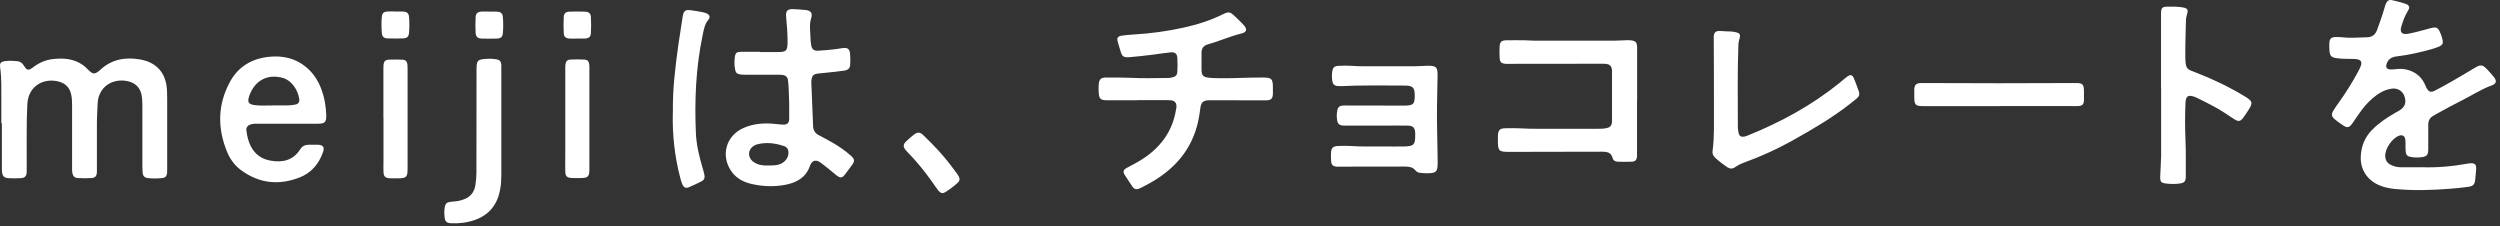 <svg width="276" height="25" viewBox="0 0 276 25" fill="none" xmlns="http://www.w3.org/2000/svg">
<rect x="0" y="0" width="276" height="25" fill="#333333" stroke="none"/>
<path d="M0.148 13.618C0.148 12.808 0.148 11.998 0.148 11.188C0.138 9.948 0.198 8.708 0.018 7.468C-0.052 6.958 0.078 6.818 0.578 6.748C1.008 6.688 1.438 6.708 1.868 6.748C2.218 6.778 2.468 6.948 2.648 7.258C2.958 7.778 3.138 7.818 3.628 7.448C4.268 6.958 4.978 6.628 5.788 6.528C6.978 6.388 8.128 6.458 9.148 7.178C9.418 7.368 9.628 7.608 9.868 7.828C10.238 8.178 10.458 8.188 10.858 7.888C10.918 7.848 10.968 7.798 11.028 7.748C12.278 6.558 13.798 6.278 15.438 6.558C17.328 6.878 18.358 8.098 18.438 10.018C18.458 10.578 18.458 11.128 18.458 11.688C18.458 13.988 18.458 16.288 18.458 18.598C18.458 18.758 18.458 18.918 18.448 19.088C18.408 19.448 18.268 19.618 17.908 19.658C17.368 19.718 16.828 19.718 16.298 19.658C15.968 19.618 15.778 19.418 15.748 19.088C15.728 18.878 15.718 18.658 15.718 18.438C15.718 16.138 15.718 13.838 15.718 11.528C15.718 11.128 15.688 10.738 15.598 10.348C15.458 9.808 15.148 9.408 14.658 9.158C13.728 8.698 12.078 8.738 11.228 9.998C10.938 10.428 10.798 10.908 10.778 11.418C10.738 12.318 10.688 13.208 10.698 14.118C10.708 15.588 10.698 17.068 10.698 18.538C10.698 18.698 10.698 18.858 10.698 19.028C10.668 19.438 10.518 19.628 10.108 19.658C9.608 19.688 9.098 19.688 8.598 19.658C8.198 19.628 8.038 19.438 7.978 19.028C7.948 18.818 7.958 18.598 7.958 18.378C7.958 16.098 7.958 13.808 7.958 11.528C7.958 11.128 7.938 10.738 7.838 10.348C7.668 9.678 7.248 9.238 6.598 9.038C4.988 8.538 3.128 9.378 3.018 11.488C2.898 13.758 2.968 16.018 2.948 18.288C2.948 18.518 2.948 18.758 2.948 18.988C2.918 19.458 2.758 19.638 2.278 19.668C1.828 19.698 1.378 19.698 0.928 19.668C0.448 19.638 0.268 19.448 0.218 18.958C0.198 18.778 0.208 18.598 0.208 18.418C0.208 16.818 0.208 15.218 0.208 13.618H0.148Z" fill="white"/>
<path d="M125.538 11.068C124.428 11.068 123.308 11.068 122.198 11.068C121.508 11.068 121.338 10.908 121.298 10.227C121.278 9.928 121.278 9.618 121.298 9.308C121.348 8.758 121.528 8.568 122.088 8.558C122.948 8.558 123.818 8.548 124.678 8.588C126.118 8.658 127.558 8.628 128.988 8.608C129.108 8.608 129.238 8.578 129.358 8.558C129.768 8.478 129.948 8.328 129.978 7.928C130.008 7.408 130.008 6.888 129.978 6.368C129.948 5.928 129.708 5.738 129.248 5.778C128.588 5.838 127.928 5.958 127.268 6.038C126.428 6.138 125.588 6.238 124.748 6.308C124.008 6.368 123.868 6.248 123.678 5.548C123.588 5.238 123.478 4.928 123.398 4.618C123.278 4.198 123.388 4.008 123.828 3.938C124.268 3.868 124.718 3.838 125.168 3.808C127.038 3.698 128.888 3.448 130.718 3.038C132.198 2.708 133.638 2.258 134.998 1.578C135.648 1.258 135.798 1.288 136.328 1.798C136.678 2.138 137.038 2.458 137.358 2.828C137.718 3.248 137.618 3.558 137.088 3.688C135.808 3.998 134.608 4.548 133.348 4.898C132.868 5.028 132.638 5.358 132.648 5.858C132.648 6.488 132.638 7.118 132.648 7.748C132.668 8.308 132.828 8.488 133.368 8.568C133.648 8.608 133.938 8.618 134.228 8.628C135.938 8.678 137.638 8.548 139.348 8.558C140.408 8.558 140.528 8.678 140.528 9.728C140.528 9.948 140.528 10.158 140.528 10.377C140.498 10.887 140.338 11.057 139.838 11.078C139.708 11.078 139.588 11.078 139.458 11.078C137.588 11.078 135.718 11.078 133.848 11.068C133.708 11.068 133.558 11.068 133.418 11.068C132.838 11.098 132.608 11.307 132.528 11.867C132.478 12.207 132.438 12.547 132.378 12.877C131.828 16.098 130.018 18.407 127.248 20.038C126.818 20.288 126.378 20.538 125.918 20.758C125.428 20.988 125.208 20.918 124.928 20.468C124.698 20.098 124.458 19.747 124.218 19.387C123.938 18.977 123.988 18.747 124.428 18.517C124.998 18.218 125.578 17.918 126.118 17.567C128.118 16.277 129.438 14.518 129.828 12.127C129.838 12.037 129.868 11.947 129.878 11.857C129.918 11.367 129.708 11.107 129.218 11.068C128.918 11.047 128.608 11.057 128.298 11.057C127.378 11.057 126.468 11.057 125.548 11.057L125.538 11.068Z" fill="white"/>
<path d="M83.958 5.748C84.588 5.748 85.218 5.748 85.848 5.748C86.818 5.748 86.938 5.608 86.948 4.658C86.948 3.718 86.878 2.788 86.788 1.858C86.728 1.208 86.928 0.988 87.558 1.008C88.028 1.028 88.488 1.058 88.958 1.108C89.538 1.168 89.718 1.478 89.558 1.988C89.318 2.718 89.468 3.488 89.478 4.238C89.478 4.468 89.518 4.708 89.548 4.938C89.608 5.408 89.818 5.618 90.298 5.598C90.888 5.578 91.478 5.508 92.068 5.448C92.388 5.418 92.708 5.348 93.028 5.308C93.588 5.238 93.808 5.408 93.848 5.958C93.878 6.318 93.878 6.678 93.868 7.038C93.848 7.518 93.678 7.728 93.188 7.798C92.528 7.898 91.868 7.958 91.208 8.028C90.888 8.068 90.558 8.078 90.238 8.128C89.838 8.188 89.678 8.338 89.598 8.738C89.578 8.838 89.568 8.948 89.568 9.058C89.628 10.688 89.698 12.328 89.768 13.958C89.788 14.398 89.988 14.708 90.368 14.908C90.908 15.198 91.448 15.478 91.978 15.788C92.648 16.178 93.288 16.618 93.868 17.128C94.388 17.578 94.408 17.768 93.998 18.308C93.768 18.608 93.548 18.918 93.318 19.218C92.988 19.658 92.788 19.698 92.338 19.348C91.998 19.078 91.678 18.798 91.338 18.528C91.118 18.348 90.878 18.178 90.658 17.998C90.188 17.628 89.678 17.578 89.408 18.338C88.958 19.618 87.918 20.178 86.668 20.408C85.428 20.638 84.198 20.588 82.968 20.308C82.028 20.088 81.218 19.648 80.678 18.818C79.568 17.098 80.178 14.998 82.038 14.148C83.078 13.678 84.178 13.568 85.308 13.658C85.668 13.688 86.028 13.728 86.378 13.758C86.908 13.788 87.118 13.618 87.128 13.088C87.148 11.978 87.128 10.858 87.068 9.748C87.048 9.458 87.038 9.168 86.998 8.888C86.948 8.498 86.748 8.318 86.368 8.268C86.168 8.248 85.968 8.248 85.778 8.248C84.608 8.248 83.438 8.248 82.268 8.248C82.088 8.248 81.908 8.248 81.728 8.218C81.358 8.158 81.228 8.038 81.158 7.678C81.068 7.218 81.068 6.748 81.128 6.278C81.188 5.848 81.338 5.728 81.778 5.718C82.498 5.718 83.218 5.718 83.938 5.718V5.758L83.958 5.748ZM84.758 18.268C85.348 18.268 85.758 18.268 86.148 18.108C86.718 17.868 87.058 17.378 87.048 16.828C87.048 16.508 86.908 16.258 86.608 16.148C85.608 15.798 84.588 15.668 83.548 15.948C83.458 15.968 83.378 16.008 83.298 16.058C82.548 16.458 82.488 17.368 83.178 17.868C83.698 18.248 84.308 18.288 84.758 18.268Z" fill="white"/>
<path d="M180.728 11.137C180.728 13.027 180.728 14.918 180.728 16.797C180.728 16.957 180.728 17.117 180.728 17.288C180.688 17.648 180.538 17.828 180.188 17.848C179.648 17.878 179.108 17.867 178.568 17.848C178.318 17.848 178.098 17.707 178.038 17.457C177.878 16.828 177.428 16.747 176.878 16.747C173.448 16.758 170.008 16.758 166.578 16.767C165.488 16.767 165.368 16.657 165.368 15.578C165.368 15.357 165.368 15.148 165.368 14.928C165.408 14.357 165.598 14.168 166.188 14.158C166.818 14.148 167.448 14.137 168.078 14.178C168.638 14.217 169.188 14.217 169.748 14.217C171.958 14.217 174.168 14.217 176.378 14.217C176.688 14.217 176.988 14.217 177.288 14.158C177.768 14.068 177.928 13.908 177.968 13.408C177.968 13.277 177.968 13.158 177.968 13.027C177.968 11.408 177.968 9.787 177.968 8.178C177.968 8.047 177.968 7.928 177.968 7.798C177.928 7.287 177.738 7.088 177.238 7.048C177.038 7.027 176.838 7.037 176.648 7.037C173.288 7.037 169.928 7.037 166.558 7.048C166.448 7.048 166.338 7.048 166.238 7.048C165.758 7.018 165.588 6.857 165.558 6.388C165.538 5.978 165.538 5.558 165.558 5.147C165.578 4.647 165.748 4.468 166.258 4.447C166.938 4.428 167.628 4.447 168.308 4.447C168.648 4.447 168.988 4.487 169.328 4.487C172.308 4.487 175.298 4.487 178.278 4.487C178.728 4.487 179.178 4.447 179.628 4.438C179.808 4.438 179.988 4.438 180.168 4.468C180.568 4.537 180.708 4.707 180.738 5.128C180.738 5.268 180.738 5.418 180.738 5.558C180.738 7.407 180.738 9.258 180.738 11.117L180.728 11.137Z" fill="white"/>
<path d="M31.678 13.658C30.578 13.658 29.488 13.658 28.388 13.658C28.158 13.658 27.918 13.658 27.698 13.728C27.358 13.838 27.158 14.048 27.198 14.398C27.408 16.068 28.108 17.428 29.888 17.738C31.208 17.968 32.368 17.708 33.138 16.488C33.358 16.138 33.678 15.978 34.088 15.978C34.428 15.978 34.768 15.968 35.108 15.978C35.678 16.008 35.848 16.248 35.658 16.798C35.208 18.088 34.378 19.078 33.108 19.578C30.808 20.488 28.598 20.268 26.578 18.758C25.898 18.248 25.408 17.568 25.088 16.808C23.988 14.168 24.018 11.548 25.398 9.018C26.318 7.328 27.838 6.458 29.728 6.268C31.228 6.118 32.628 6.428 33.818 7.428C34.608 8.088 35.148 8.938 35.498 9.898C35.828 10.798 35.988 11.738 36.018 12.698C36.038 13.488 35.878 13.658 35.088 13.658C33.958 13.658 32.818 13.658 31.688 13.658H31.678ZM29.988 11.638C30.638 11.638 31.158 11.648 31.678 11.638C31.978 11.638 32.288 11.608 32.588 11.548C32.928 11.488 33.088 11.268 33.038 10.928C32.888 9.918 32.198 8.878 31.208 8.598C29.548 8.138 28.118 8.868 27.518 10.588C27.278 11.278 27.428 11.518 28.138 11.608C28.798 11.698 29.468 11.628 29.998 11.648L29.988 11.638Z" fill="white"/>
<path d="M151.858 13.868C150.748 13.868 149.628 13.868 148.518 13.868C147.798 13.868 147.648 13.718 147.588 12.988C147.558 12.698 147.588 12.418 147.648 12.128C147.708 11.848 147.888 11.688 148.168 11.658C148.368 11.638 148.568 11.648 148.758 11.648C150.848 11.648 152.928 11.658 155.018 11.658C156.048 11.658 156.208 11.488 156.188 10.458C156.178 9.698 155.958 9.458 155.178 9.448C153.848 9.428 152.518 9.448 151.188 9.438C150.158 9.428 149.138 9.468 148.118 9.508C147.958 9.508 147.798 9.508 147.638 9.498C147.338 9.458 147.148 9.298 147.098 8.988C147.028 8.628 147.028 8.268 147.078 7.918C147.138 7.458 147.308 7.288 147.778 7.268C148.258 7.248 148.748 7.238 149.238 7.268C150.068 7.338 150.888 7.308 151.718 7.318C153.158 7.318 154.598 7.318 156.038 7.318C156.578 7.318 157.118 7.268 157.658 7.258C158.538 7.248 158.718 7.418 158.708 8.288C158.698 9.388 158.668 10.478 158.648 11.578C158.608 13.718 158.708 15.858 158.718 17.998C158.718 18.958 158.558 19.118 157.588 19.128C157.338 19.128 157.088 19.118 156.838 19.088C156.618 19.068 156.408 18.998 156.268 18.818C155.978 18.458 155.588 18.388 155.158 18.388C152.818 18.398 150.478 18.398 148.148 18.398C147.948 18.398 147.748 18.398 147.558 18.398C147.178 18.368 146.998 18.208 146.958 17.828C146.928 17.508 146.928 17.178 146.948 16.858C146.968 16.348 147.158 16.148 147.678 16.118C148.158 16.098 148.648 16.088 149.138 16.118C150.358 16.208 151.578 16.158 152.808 16.168C153.568 16.168 154.318 16.188 155.078 16.168C156.098 16.138 156.248 15.958 156.238 14.928C156.238 14.838 156.238 14.748 156.238 14.658C156.208 14.098 155.998 13.878 155.428 13.868C154.548 13.848 153.668 13.868 152.788 13.868C152.498 13.868 152.208 13.868 151.928 13.868H151.858Z" fill="white"/>
<path d="M190.478 3.458C190.838 3.468 191.198 3.458 191.548 3.538C192.088 3.648 192.188 3.798 192.028 4.318C191.958 4.528 191.928 4.738 191.918 4.948C191.808 7.968 191.858 10.988 191.858 14.008C191.858 14.238 191.888 14.478 191.948 14.698C192.018 15.018 192.218 15.138 192.548 15.088C192.688 15.058 192.828 15.008 192.958 14.958C196.578 13.498 199.978 11.648 203.028 9.198C203.338 8.948 203.628 8.678 203.948 8.448C204.288 8.198 204.498 8.258 204.668 8.638C204.868 9.118 205.038 9.608 205.218 10.098C205.328 10.408 205.238 10.668 204.988 10.868C204.728 11.088 204.458 11.298 204.188 11.508C202.228 13.038 200.078 14.288 197.918 15.498C196.238 16.438 194.488 17.238 192.678 17.898C192.288 18.038 191.908 18.208 191.568 18.448C191.268 18.668 190.958 18.648 190.668 18.448C190.218 18.128 189.768 17.798 189.358 17.418C189.138 17.208 189.018 16.968 189.068 16.648C189.278 15.128 189.208 13.598 189.218 12.068C189.218 9.478 189.218 6.888 189.198 4.298C189.198 4.208 189.198 4.118 189.198 4.028C189.228 3.588 189.398 3.418 189.848 3.418C190.068 3.418 190.278 3.448 190.498 3.458H190.478Z" fill="white"/>
<path d="M238.578 9.728C238.578 7.028 238.578 4.328 238.578 1.638C238.578 1.568 238.578 1.498 238.578 1.418C238.598 0.878 238.718 0.738 239.258 0.738C239.818 0.738 240.378 0.718 240.928 0.808C241.528 0.908 241.618 1.068 241.428 1.648C241.358 1.858 241.328 2.068 241.328 2.288C241.298 3.578 241.248 4.878 241.258 6.168C241.268 7.698 241.408 7.618 242.548 8.058C244.398 8.778 246.178 9.638 247.868 10.668C248.708 11.188 248.748 11.348 248.198 12.198C248.078 12.378 247.958 12.558 247.838 12.738C247.338 13.478 247.178 13.518 246.458 13.028C245.758 12.548 245.048 12.088 244.308 11.698C243.738 11.388 243.158 11.108 242.578 10.818C242.498 10.778 242.418 10.748 242.328 10.708C241.588 10.428 241.308 10.578 241.278 11.368C241.218 12.738 241.218 14.098 241.278 15.468C241.338 16.818 241.308 18.168 241.308 19.518C241.308 20.048 241.138 20.198 240.588 20.268C240.118 20.328 239.658 20.318 239.188 20.268C238.588 20.208 238.468 20.078 238.488 19.488C238.508 18.738 238.578 17.978 238.588 17.228C238.598 14.728 238.588 12.228 238.588 9.728H238.578Z" fill="white"/>
<path d="M55.348 13.708C55.348 15.558 55.348 17.408 55.348 19.258C55.348 19.818 55.318 20.378 55.218 20.918C54.928 22.528 54.058 23.678 52.498 24.258C51.628 24.578 50.718 24.688 49.798 24.648C49.328 24.628 49.138 24.468 49.088 24.008C49.038 23.618 49.038 23.218 49.108 22.828C49.158 22.528 49.328 22.338 49.628 22.298C49.808 22.268 49.988 22.248 50.158 22.238C50.518 22.218 50.868 22.138 51.208 22.008C51.958 21.738 52.368 21.198 52.488 20.418C52.558 19.958 52.598 19.488 52.598 19.018C52.598 15.298 52.598 11.578 52.608 7.858C52.608 7.628 52.608 7.388 52.628 7.158C52.678 6.768 52.818 6.608 53.198 6.548C53.728 6.468 54.278 6.458 54.808 6.548C55.188 6.618 55.318 6.778 55.348 7.178C55.358 7.358 55.348 7.538 55.348 7.718C55.348 9.718 55.348 11.708 55.348 13.708Z" fill="white"/>
<path d="M74.288 12.478C74.238 9.918 74.548 7.438 74.888 4.968C75.038 3.918 75.208 2.878 75.368 1.828C75.468 1.178 75.668 1.038 76.318 1.138C76.678 1.188 77.028 1.238 77.378 1.308C77.588 1.348 77.808 1.388 77.998 1.478C78.338 1.618 78.448 1.888 78.218 2.158C77.788 2.668 77.698 3.288 77.568 3.898C76.818 7.478 76.668 11.098 76.828 14.728C76.888 16.008 77.188 17.248 77.548 18.478C77.618 18.738 77.708 18.998 77.758 19.258C77.838 19.638 77.758 19.858 77.428 20.028C76.978 20.258 76.528 20.468 76.058 20.668C75.718 20.808 75.508 20.718 75.348 20.388C75.258 20.198 75.198 19.988 75.138 19.778C74.488 17.368 74.218 14.908 74.278 12.478H74.288Z" fill="white"/>
<path d="M220.688 11.718C217.918 11.718 215.158 11.718 212.388 11.718C212.368 11.718 212.348 11.718 212.338 11.718C211.478 11.718 211.338 11.588 211.338 10.718C211.338 10.428 211.328 10.138 211.338 9.858C211.368 9.358 211.548 9.188 212.048 9.168C212.138 9.168 212.228 9.168 212.318 9.168C217.908 9.198 223.498 9.198 229.078 9.168C229.128 9.168 229.188 9.168 229.238 9.168C229.908 9.168 230.048 9.328 230.068 9.998C230.068 10.358 230.078 10.718 230.068 11.078C230.048 11.528 229.878 11.688 229.428 11.708C229.108 11.728 228.778 11.708 228.458 11.708C225.868 11.708 223.288 11.708 220.698 11.708L220.688 11.718Z" fill="white"/>
<path d="M62.408 13.078C62.408 11.258 62.408 9.448 62.408 7.628C62.408 7.448 62.408 7.268 62.428 7.088C62.478 6.768 62.628 6.598 62.958 6.578C63.478 6.548 63.998 6.548 64.518 6.578C64.868 6.598 65.018 6.778 65.058 7.128C65.078 7.288 65.068 7.448 65.068 7.608C65.068 11.278 65.068 14.938 65.068 18.608C65.068 18.628 65.068 18.648 65.068 18.658C65.068 19.518 64.928 19.648 64.058 19.658C63.738 19.658 63.408 19.668 63.088 19.648C62.588 19.618 62.418 19.438 62.408 18.938C62.388 18.168 62.408 17.388 62.408 16.618C62.408 15.428 62.408 14.248 62.408 13.058V13.078Z" fill="white"/>
<path d="M42.328 13.048C42.328 11.248 42.328 9.448 42.328 7.658C42.328 7.498 42.328 7.338 42.337 7.178C42.377 6.788 42.528 6.608 42.907 6.588C43.407 6.568 43.917 6.568 44.417 6.588C44.797 6.608 44.947 6.788 44.987 7.178C44.998 7.318 44.998 7.468 44.998 7.608C44.998 11.278 44.998 14.938 44.998 18.608C44.998 19.568 44.877 19.678 43.907 19.688C43.597 19.688 43.297 19.698 42.987 19.678C42.517 19.638 42.358 19.468 42.337 18.988C42.318 18.558 42.337 18.128 42.337 17.698C42.337 16.148 42.337 14.608 42.337 13.058L42.328 13.048Z" fill="white"/>
<path d="M267.268 18.458C269.018 18.528 270.748 18.368 272.468 18.058C272.508 18.058 272.538 18.048 272.578 18.038C273.248 17.958 273.428 18.148 273.358 18.818C273.328 19.138 273.298 19.458 273.268 19.788C273.218 20.358 273.048 20.558 272.478 20.628C271.818 20.718 271.158 20.788 270.498 20.838C268.448 20.998 266.408 21.058 264.358 20.858C263.788 20.798 263.218 20.688 262.688 20.458C261.348 19.908 260.568 18.718 260.628 17.278C260.678 16.138 261.078 15.138 261.888 14.328C262.628 13.578 263.488 12.998 264.398 12.478C264.568 12.378 264.748 12.288 264.908 12.188C265.538 11.788 265.698 11.288 265.428 10.568C265.218 10.018 264.668 9.698 264.038 9.788C263.458 9.868 262.938 10.108 262.458 10.438C261.788 10.908 261.228 11.488 260.738 12.138C260.378 12.608 260.058 13.108 259.718 13.598C259.338 14.128 259.138 14.158 258.608 13.798C258.358 13.628 258.108 13.448 257.868 13.258C257.368 12.868 257.328 12.648 257.658 12.118C257.828 11.848 258.018 11.578 258.208 11.318C258.998 10.218 259.708 9.078 260.348 7.888C260.408 7.778 260.468 7.668 260.518 7.548C260.878 6.808 260.698 6.528 259.868 6.508C259.218 6.488 258.578 6.518 257.928 6.418C257.408 6.338 257.228 6.178 257.178 5.668C257.148 5.368 257.148 5.058 257.158 4.748C257.188 4.258 257.368 4.098 257.878 4.088C258.128 4.088 258.388 4.088 258.628 4.118C259.508 4.228 260.388 4.128 261.268 4.118C261.878 4.118 262.238 3.838 262.438 3.278C262.708 2.518 262.998 1.758 263.218 0.978C263.268 0.788 263.328 0.598 263.398 0.418C263.548 0.068 263.748 -0.062 264.118 0.028C264.588 0.128 265.068 0.248 265.528 0.408C266.008 0.568 266.088 0.798 265.818 1.228C265.488 1.758 265.288 2.328 265.108 2.918C264.908 3.568 265.178 3.848 265.848 3.728C266.558 3.598 267.248 3.408 267.938 3.218C268.158 3.158 268.388 3.088 268.618 3.048C268.918 2.988 269.148 3.088 269.288 3.368C269.458 3.708 269.588 4.068 269.668 4.438C269.738 4.778 269.638 4.978 269.308 5.128C269.048 5.248 268.768 5.328 268.498 5.408C267.238 5.768 265.958 6.068 264.648 6.218C264.108 6.278 263.678 6.478 263.488 7.028C263.348 7.438 263.488 7.658 263.928 7.668C264.108 7.668 264.288 7.668 264.468 7.638C265.658 7.468 267.148 7.918 267.758 9.428C267.788 9.508 267.828 9.598 267.868 9.668C268.118 10.148 268.348 10.248 268.828 9.998C269.448 9.678 270.068 9.338 270.678 8.988C271.538 8.498 272.378 7.988 273.238 7.478C273.878 7.098 274.078 7.128 274.588 7.668C274.858 7.958 275.128 8.248 275.368 8.558C275.658 8.938 275.578 9.248 275.138 9.408C273.908 9.848 272.828 10.578 271.668 11.148C270.798 11.578 269.948 12.058 269.098 12.518C268.938 12.598 268.788 12.698 268.628 12.788C268.248 13.008 268.078 13.328 268.078 13.768C268.078 14.528 268.078 15.278 268.078 16.038C268.078 16.218 268.078 16.398 268.078 16.578C268.048 17.128 267.908 17.268 267.378 17.348C266.978 17.408 266.588 17.398 266.198 17.338C265.778 17.268 265.628 17.128 265.588 16.718C265.558 16.448 265.578 16.178 265.568 15.908C265.568 15.728 265.568 15.548 265.538 15.368C265.468 14.998 265.218 14.858 264.868 14.978C264.098 15.248 263.308 16.398 263.328 17.218C263.338 17.678 263.548 18.008 263.958 18.208C264.298 18.378 264.668 18.458 265.048 18.468C265.788 18.468 266.518 18.468 267.258 18.468L267.268 18.458Z" fill="white"/>
<path d="M105.938 19.758C105.938 19.928 105.848 20.068 105.728 20.178C105.318 20.558 104.868 20.888 104.398 21.188C104.078 21.398 103.848 21.348 103.598 21.038C103.358 20.748 103.158 20.428 102.938 20.118C102.098 18.928 101.178 17.798 100.158 16.758C100.098 16.698 100.028 16.628 99.978 16.558C99.688 16.198 99.698 15.948 100.028 15.618C100.288 15.368 100.558 15.128 100.838 14.908C101.298 14.548 101.558 14.548 101.968 14.958C102.538 15.508 103.098 16.068 103.628 16.648C104.358 17.448 105.018 18.298 105.648 19.168C105.778 19.338 105.908 19.518 105.928 19.738L105.938 19.758Z" fill="white"/>
<path d="M63.728 4.257C63.438 4.257 63.148 4.277 62.868 4.257C62.458 4.227 62.258 4.067 62.238 3.657C62.208 3.067 62.208 2.477 62.238 1.887C62.258 1.477 62.448 1.307 62.858 1.287C63.428 1.267 64.008 1.267 64.578 1.287C65.018 1.307 65.218 1.477 65.238 1.907C65.268 2.477 65.268 3.057 65.238 3.627C65.218 4.067 65.028 4.217 64.588 4.257C64.548 4.257 64.518 4.257 64.478 4.257C64.228 4.257 63.978 4.257 63.728 4.257Z" fill="white"/>
<path d="M54.038 1.287C54.328 1.287 54.618 1.267 54.898 1.287C55.308 1.317 55.488 1.487 55.518 1.897C55.568 2.487 55.568 3.077 55.518 3.667C55.478 4.067 55.298 4.237 54.878 4.257C54.308 4.277 53.728 4.277 53.158 4.257C52.728 4.237 52.538 4.057 52.508 3.617C52.478 3.047 52.478 2.467 52.508 1.897C52.528 1.467 52.728 1.317 53.168 1.277C53.208 1.277 53.238 1.277 53.278 1.277C53.528 1.277 53.778 1.277 54.028 1.277L54.038 1.287Z" fill="white"/>
<path d="M43.667 1.278C43.958 1.278 44.248 1.258 44.528 1.278C44.938 1.308 45.127 1.468 45.157 1.868C45.208 2.458 45.208 3.048 45.157 3.638C45.117 4.048 44.938 4.218 44.528 4.238C43.938 4.258 43.347 4.258 42.758 4.238C42.377 4.218 42.197 4.048 42.157 3.668C42.108 3.058 42.097 2.448 42.157 1.838C42.197 1.438 42.377 1.288 42.807 1.268C43.097 1.248 43.377 1.268 43.667 1.268V1.278Z" fill="white"/>
</svg>
